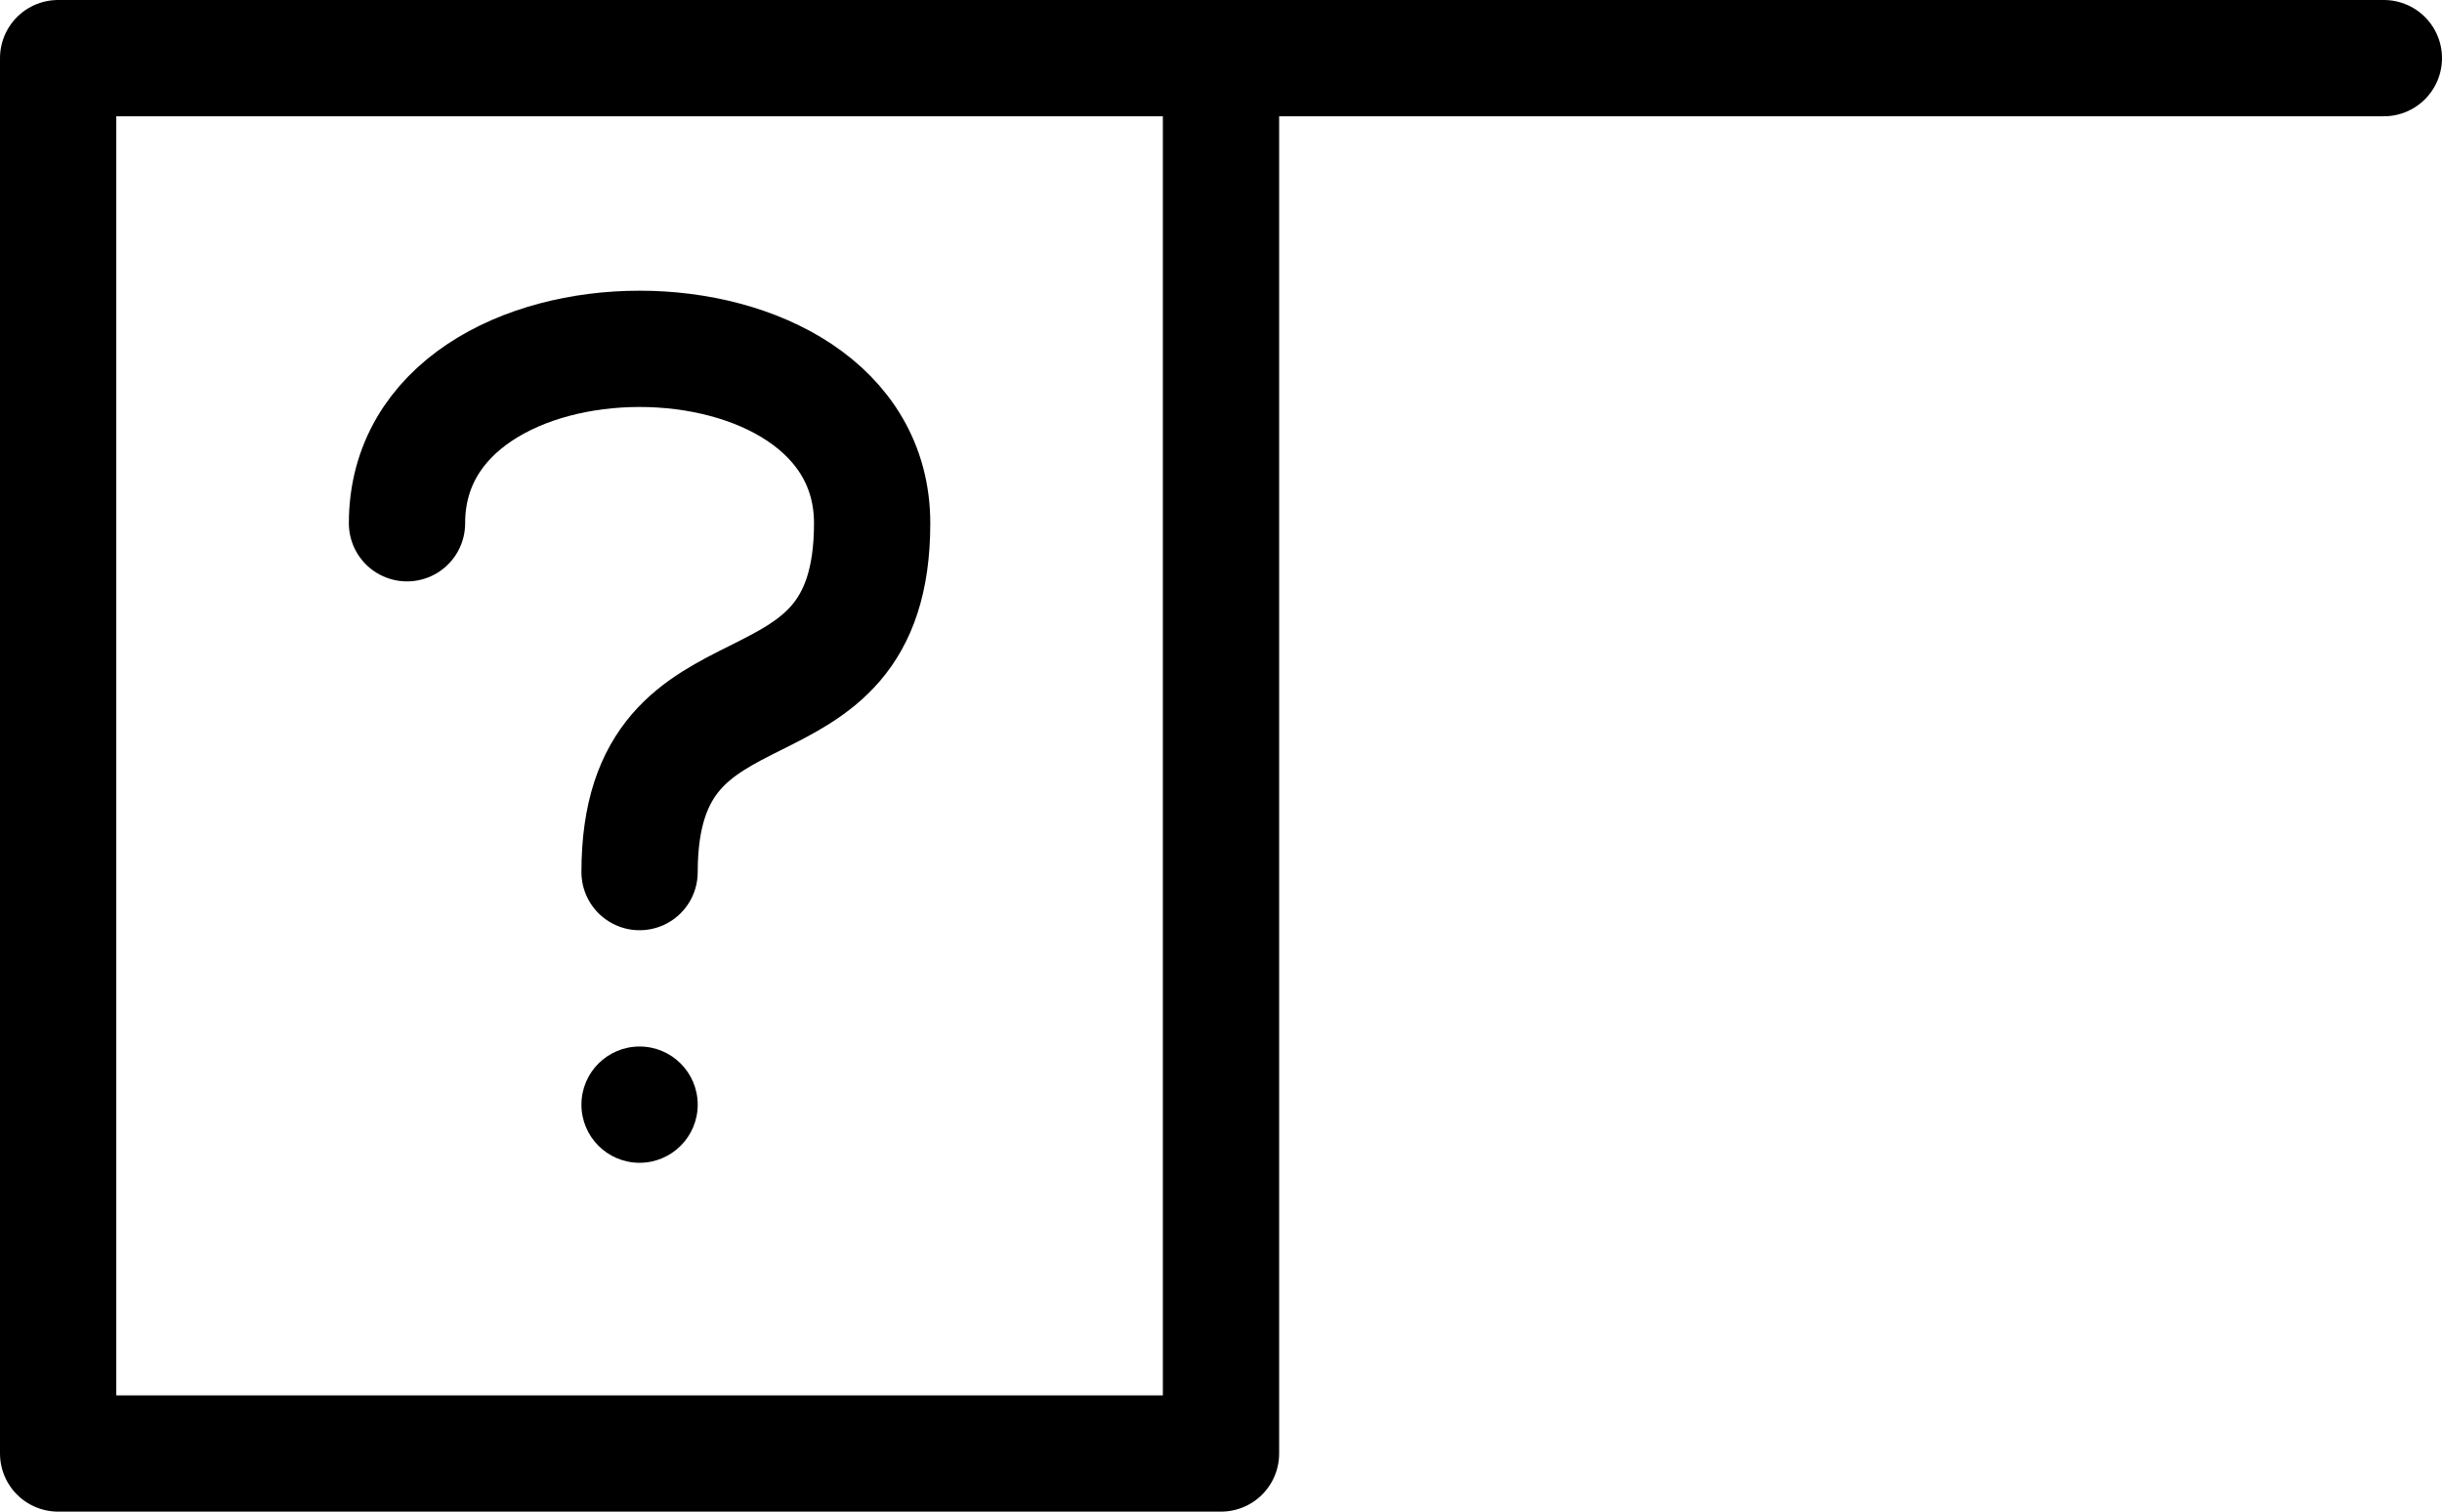 <?xml version="1.0" encoding="UTF-8" standalone="no"?>
<svg xmlns="http://www.w3.org/2000/svg" width="21" height="13" version="1.0">
  <g fill="none" stroke="black" stroke-width="1" stroke-linecap="round" stroke-linejoin="round">
    <path d="M 10.5,0.5 L 10.5,12.5 L 0.5,12.5 L 0.5,0.5 L 20.5,0.5"/>
    <path d="M 3.5,4.5 C 3.5,2.5 7.5,2.5 7.5,4.5 C 7.5,6.5 5.5,5.5 5.5,7.5"/>
  </g>
  <circle cx="5.5" cy="9.5" r="0.5" fill="black"/>
</svg>